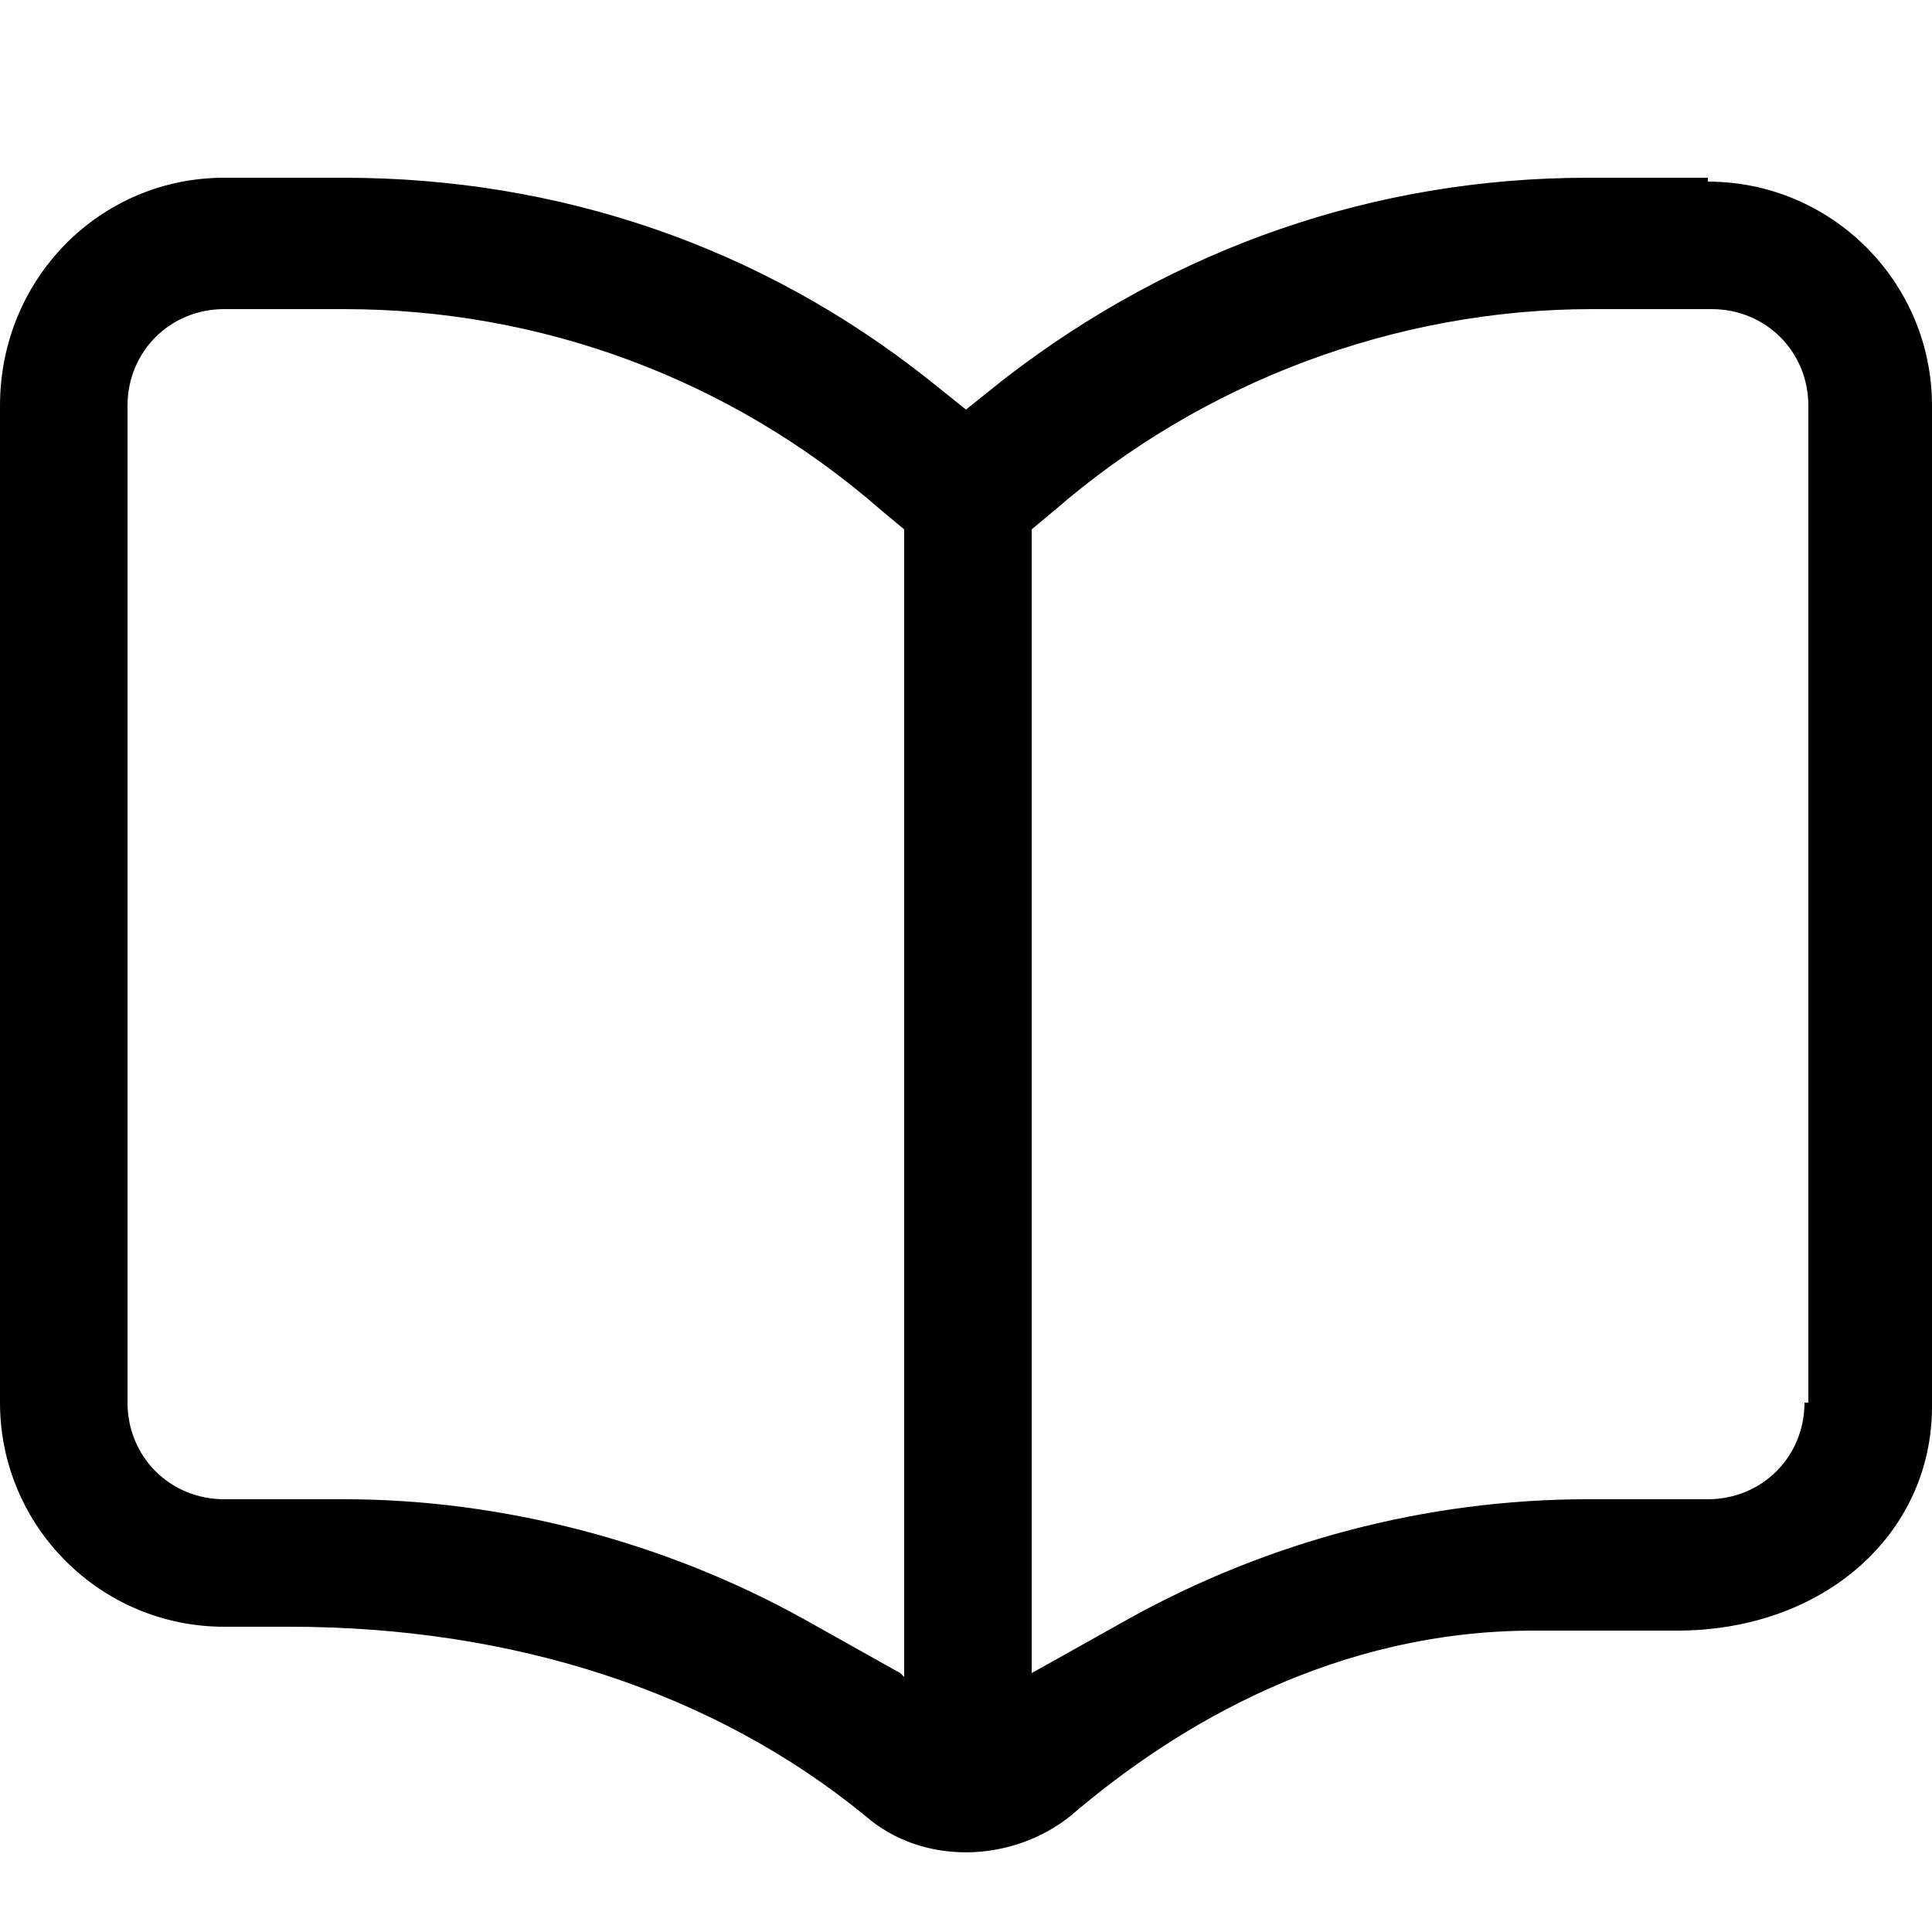 <?xml version="1.0" encoding="UTF-8"?>
<svg id="Ebene_1" xmlns="http://www.w3.org/2000/svg" width="50" height="50" version="1.1" viewBox="0 0 50 50">
  <!-- Generator: Adobe Illustrator 29.1.0, SVG Export Plug-In . SVG Version: 2.1.0 Build 142)  -->
  <path d="M44.2,4.6h-3.1c-5.5,0-10.7,1.8-15.1,5.2l-1,.8-1-.8c-4.3-3.4-9.5-5.2-15.1-5.2h-3.1C2.6,4.6,0,7.2,0,10.5v25.8C0,39.5,2.6,42.1,5.8,42.1h1.7c5.8,0,11,1.7,14.9,4.9,1.5,1.3,3.8,1.2,5.3,0,2.8-2.4,6.9-4.8,12-4.8h3.7c3.8,0,6.6-2.5,6.6-5.8V10.5c0-3.2-2.6-5.8-5.8-5.8h0ZM23.3,43.3l-2.5-1.4c-3.6-2-7.8-3.1-11.9-3.1h-3.1c-1.4,0-2.5-1.1-2.5-2.5V10.5c0-1.4,1.1-2.5,2.5-2.5h3.1c5.1,0,10,1.8,13.9,5.2l.6.5v29.7h0ZM46.7,36.3c0,1.4-1.1,2.5-2.5,2.5h-3.1c-4.2,0-8.3,1.1-11.9,3.1l-2.5,1.4V13.7l.6-.5c3.8-3.3,8.8-5.2,13.9-5.2h3.1c1.4,0,2.5,1.1,2.5,2.5v25.8Z"/>
</svg>